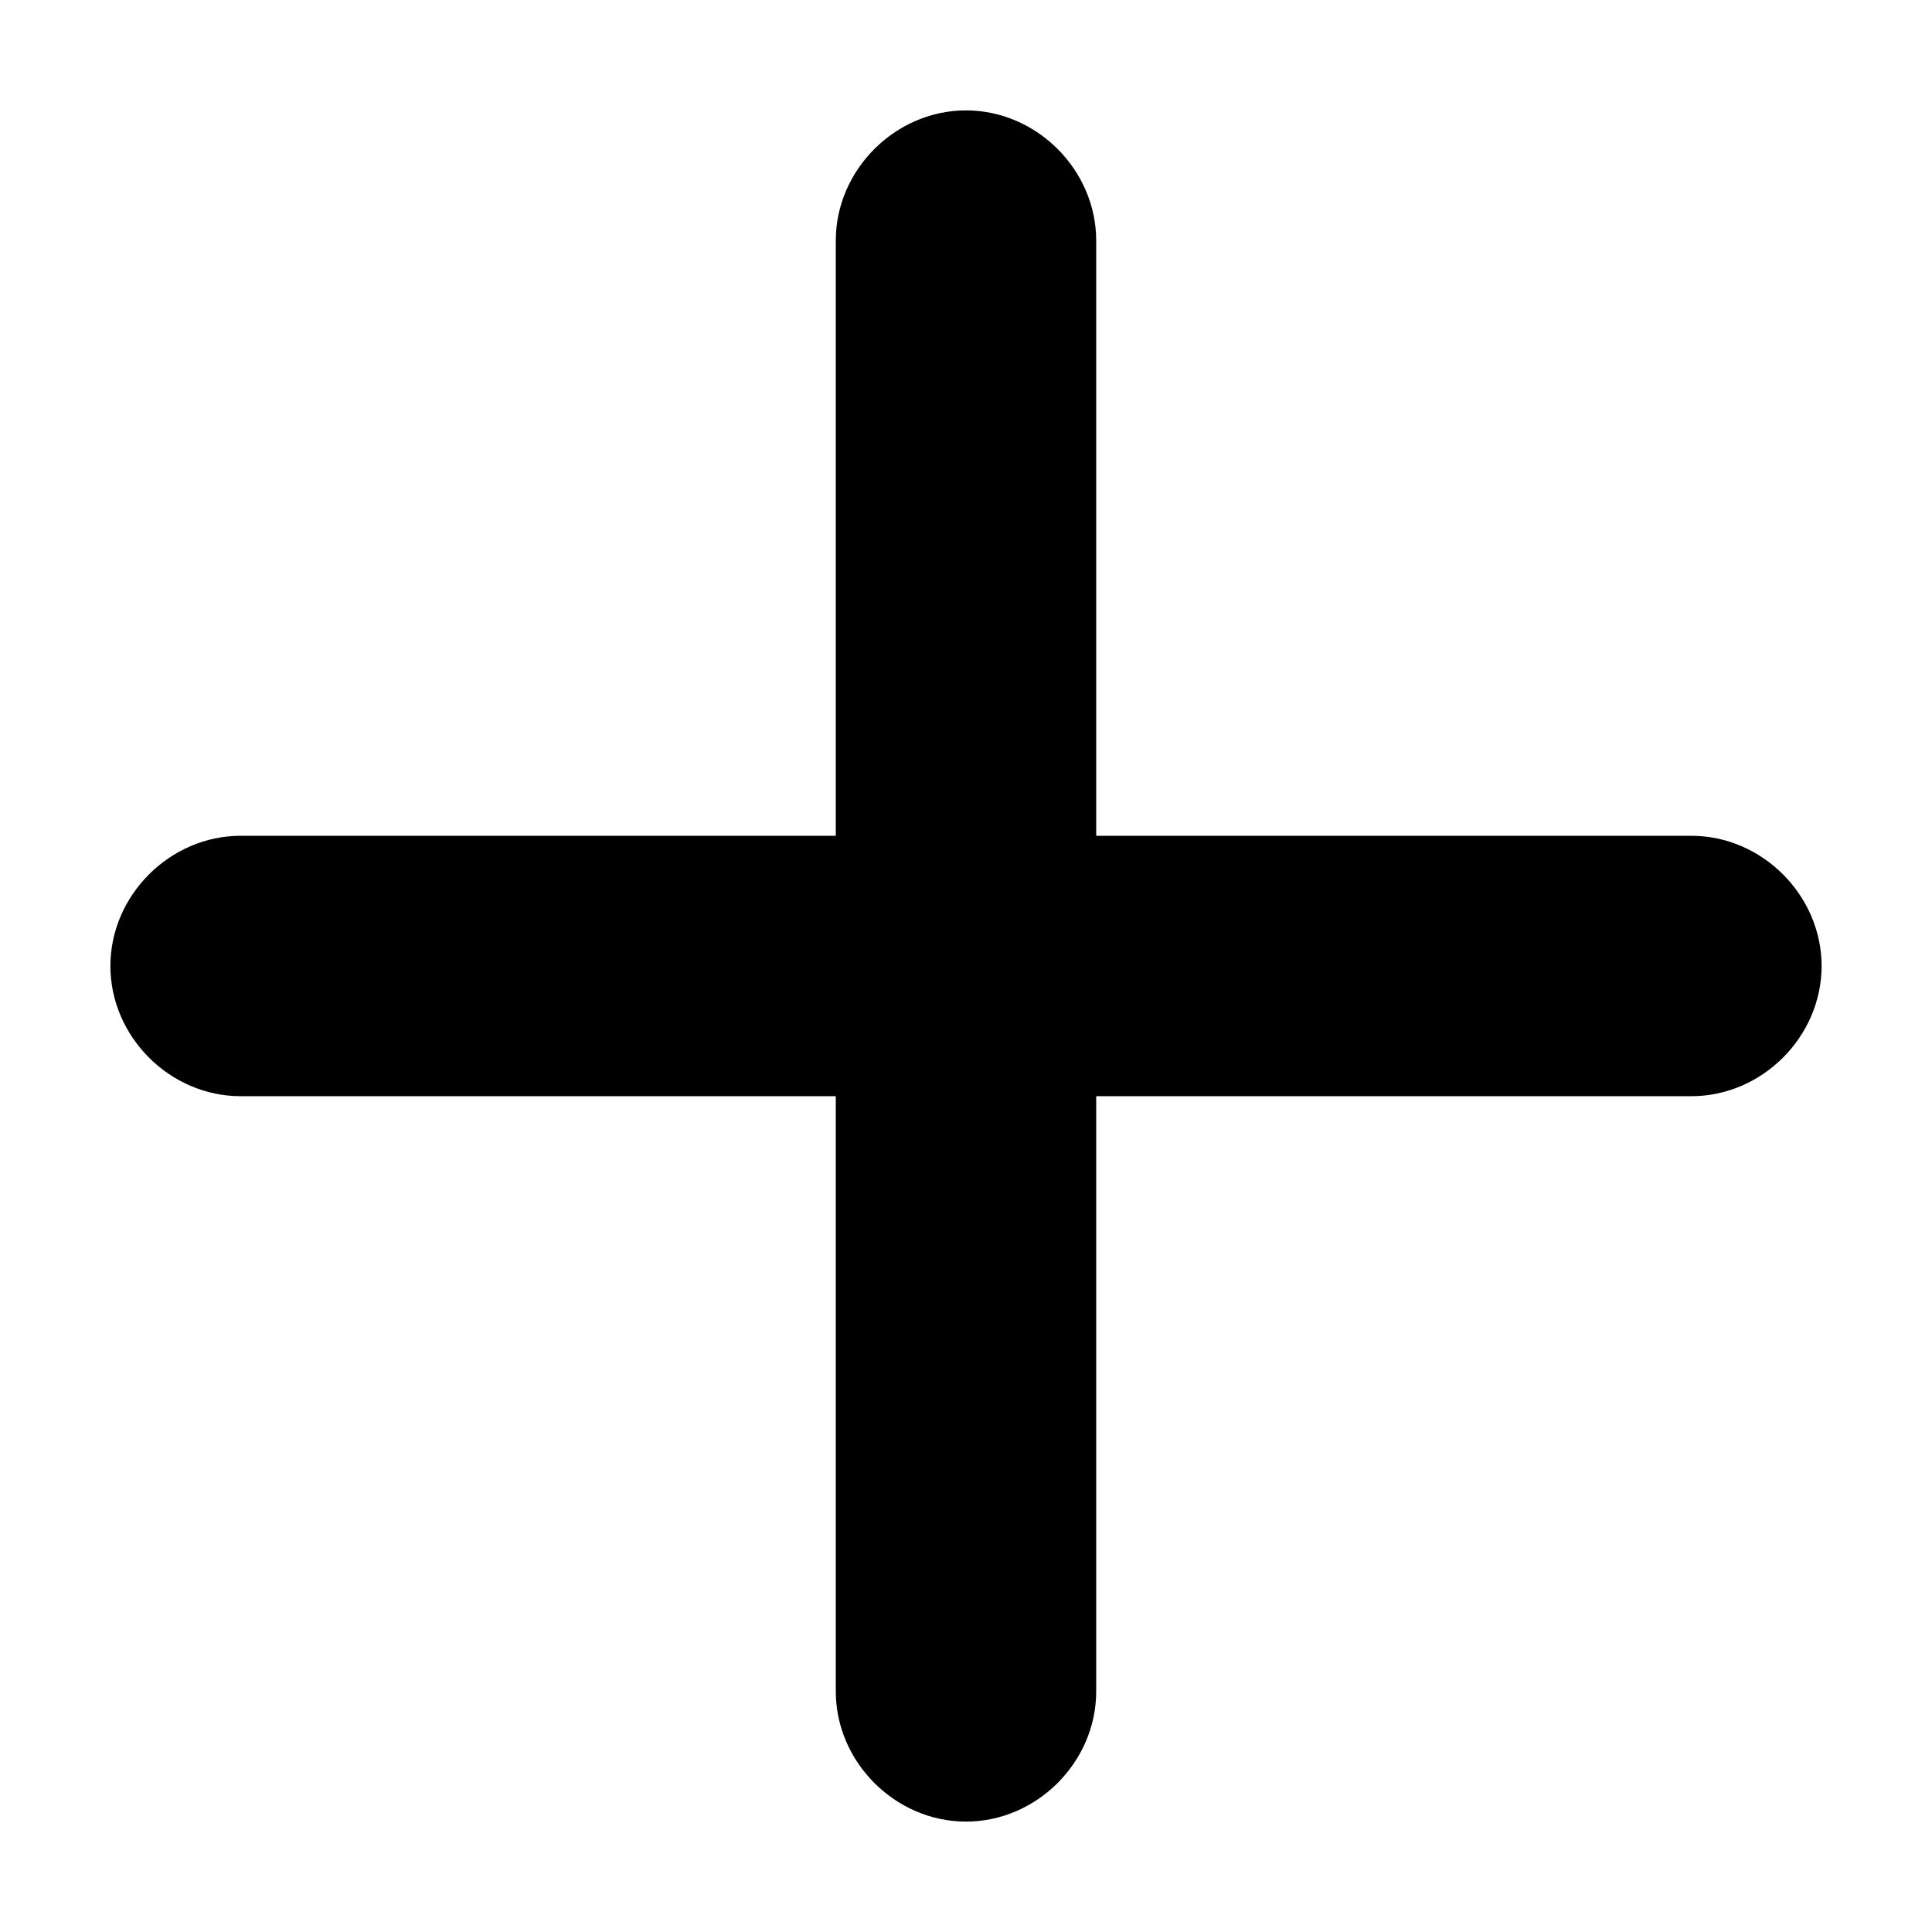 <svg xmlns="http://www.w3.org/2000/svg" xmlns:xlink="http://www.w3.org/1999/xlink" width="1080" zoomAndPan="magnify" viewBox="0 0 810 810" height="1080" preserveAspectRatio="xMidYMid meet" version="1.0"><defs><clipPath id="7f3965d883"><path d="M 46.281 350 L 764 350 L 764 460 L 46.281 460 Z M 46.281 350 " clip-rule="nonzero"/></clipPath><clipPath id="f4e6f446cb"><path d="M 350 46.281 L 460 46.281 L 460 764 L 350 764 Z M 350 46.281 " clip-rule="nonzero"/></clipPath></defs><g clip-path="url(#7f3965d883)"><path fill="#000000" d="M 709.129 459.586 L 100.867 459.586 C 71.234 459.586 46.281 434.633 46.281 405 C 46.281 375.367 71.234 350.41 100.867 350.41 L 709.129 350.41 C 738.762 350.41 763.715 375.367 763.715 405 C 763.715 434.633 738.762 459.586 709.129 459.586 Z M 709.129 459.586 " fill-opacity="1" fill-rule="nonzero"/></g><g clip-path="url(#f4e6f446cb)"><path fill="#000000" d="M 350.41 709.129 L 350.41 100.871 C 350.41 71.234 375.367 46.281 405 46.281 C 434.633 46.281 459.586 71.234 459.586 100.871 L 459.586 709.129 C 459.586 738.762 434.633 763.715 405 763.715 C 375.367 763.715 350.41 738.762 350.41 709.129 Z M 350.41 709.129 " fill-opacity="1" fill-rule="nonzero"/></g></svg>